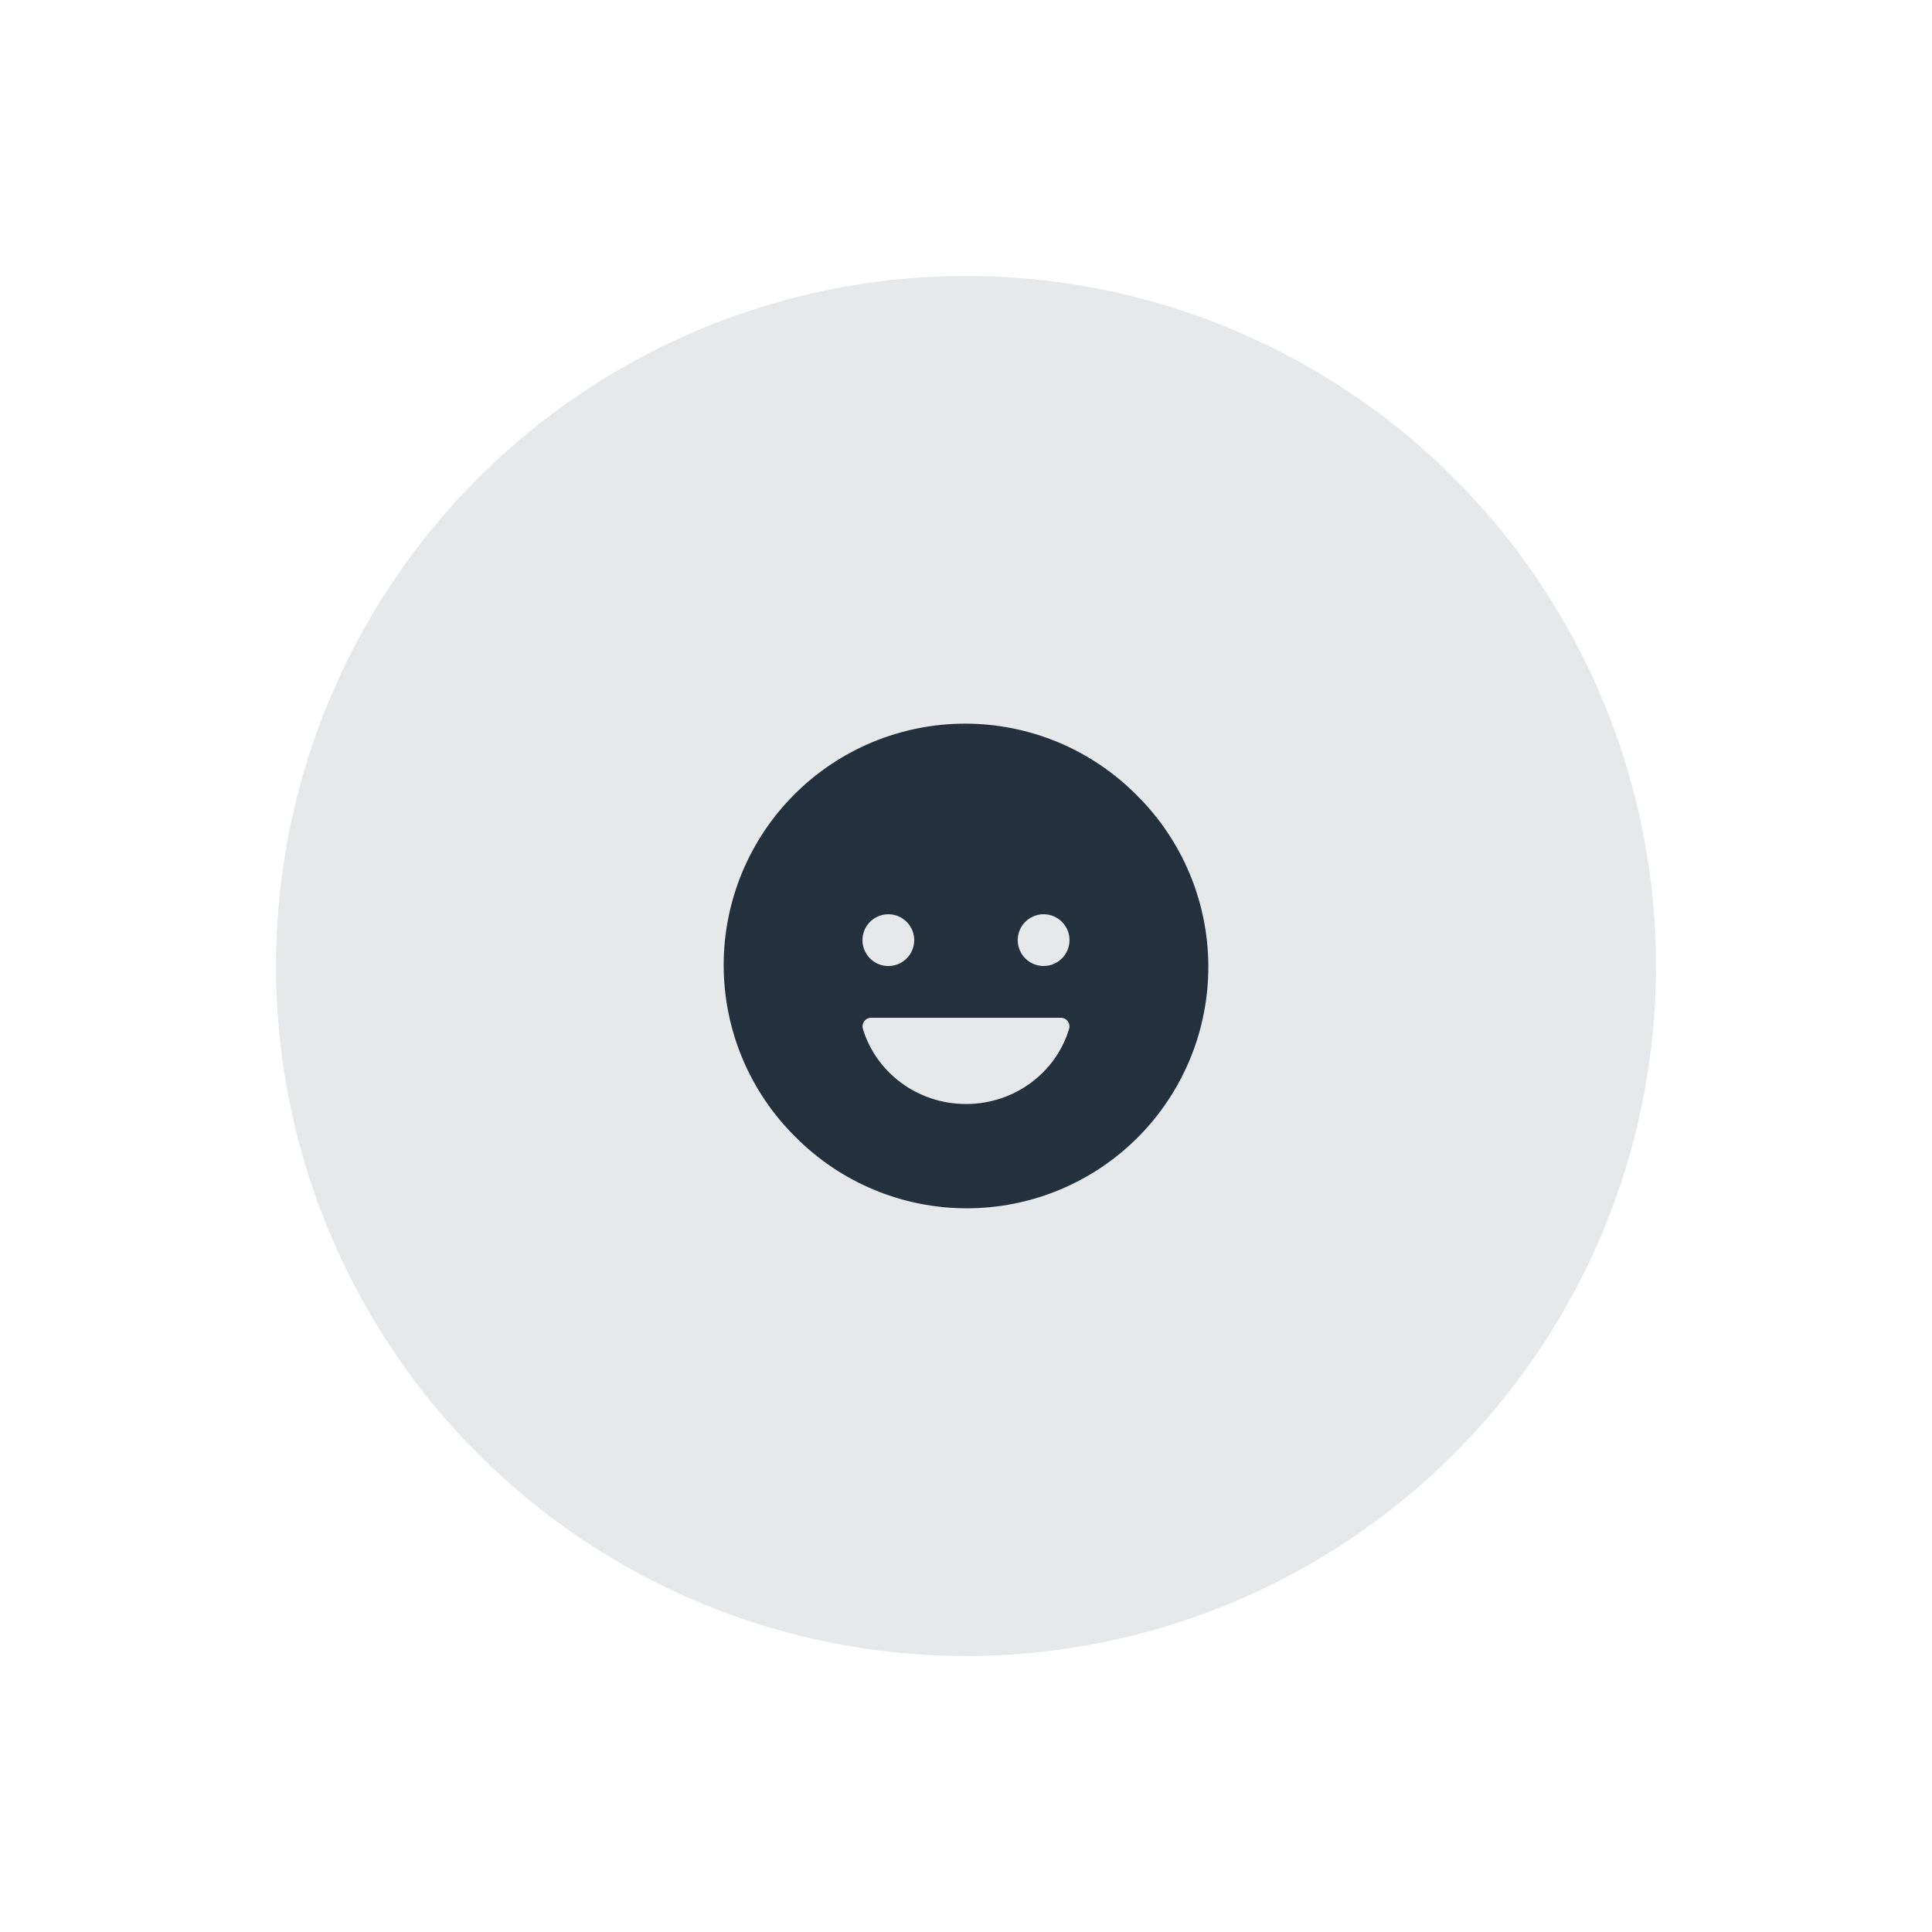 <svg fill="none" height="84" viewBox="0 0 84 84" width="84" xmlns="http://www.w3.org/2000/svg"><circle cx="42" cy="42" fill="#07142d" fill-opacity=".1" r="30"/><path d="m49.424 34.575c-.973-.983-2.131-1.764-3.407-2.298-1.276-.534-2.645-.811-4.028-.814-1.383-.003-2.753.267-4.032.794-1.279.528-2.44 1.303-3.418 2.281-.978.978-1.753 2.14-2.281 3.418-.528 1.279-.798 2.649-.794 4.032s.28 2.752.814 4.028c.534 1.276 1.315 2.434 2.298 3.407.973.983 2.131 1.764 3.407 2.298 1.276.534 2.645.811 4.028.814 1.383.003 2.753-.267 4.032-.794 1.279-.528 2.44-1.303 3.418-2.281s1.753-2.14 2.281-3.418c.528-1.279.798-2.649.794-4.032-.004-1.383-.28-2.752-.814-4.028-.534-1.276-1.315-2.434-2.298-3.407zm-10.8 5.175c.223 0 .44.066.625.19.185.124.329.299.414.505.085.206.107.432.064.65s-.15.419-.308.576c-.157.157-.358.265-.576.308s-.444.021-.65-.064c-.205-.085-.381-.229-.505-.414-.124-.185-.19-.403-.19-.625-0-.148.029-.294.085-.431.056-.137.139-.261.244-.365.105-.104.229-.187.365-.244.137-.056.283-.085.431-.085zm7.86 4.977c-.562 1.889-2.353 3.273-4.482 3.273-2.129 0-3.92-1.384-4.487-3.273-.016-.056-.018-.115-.007-.173.011-.057.035-.111.071-.158s.082-.084.134-.109c.053-.025.111-.038.169-.037h8.236c.058-.001.116.012.169.037.053.025.099.063.134.109s.06.1.071.158c.011.057.009.117-.007.173zm-1.11-2.727c-.223 0-.44-.066-.625-.19s-.329-.299-.414-.505c-.085-.205-.107-.432-.064-.65.043-.218.15-.419.308-.576.157-.157.358-.264.576-.308.218-.043.444-.021.65.064.205.085.381.229.505.414.124.185.19.403.19.625 0.0.148-.028.294-.085.431-.056.137-.139.261-.244.365-.105.105-.229.187-.365.244-.137.057-.283.085-.431.085z" fill="#23303e"/></svg>
